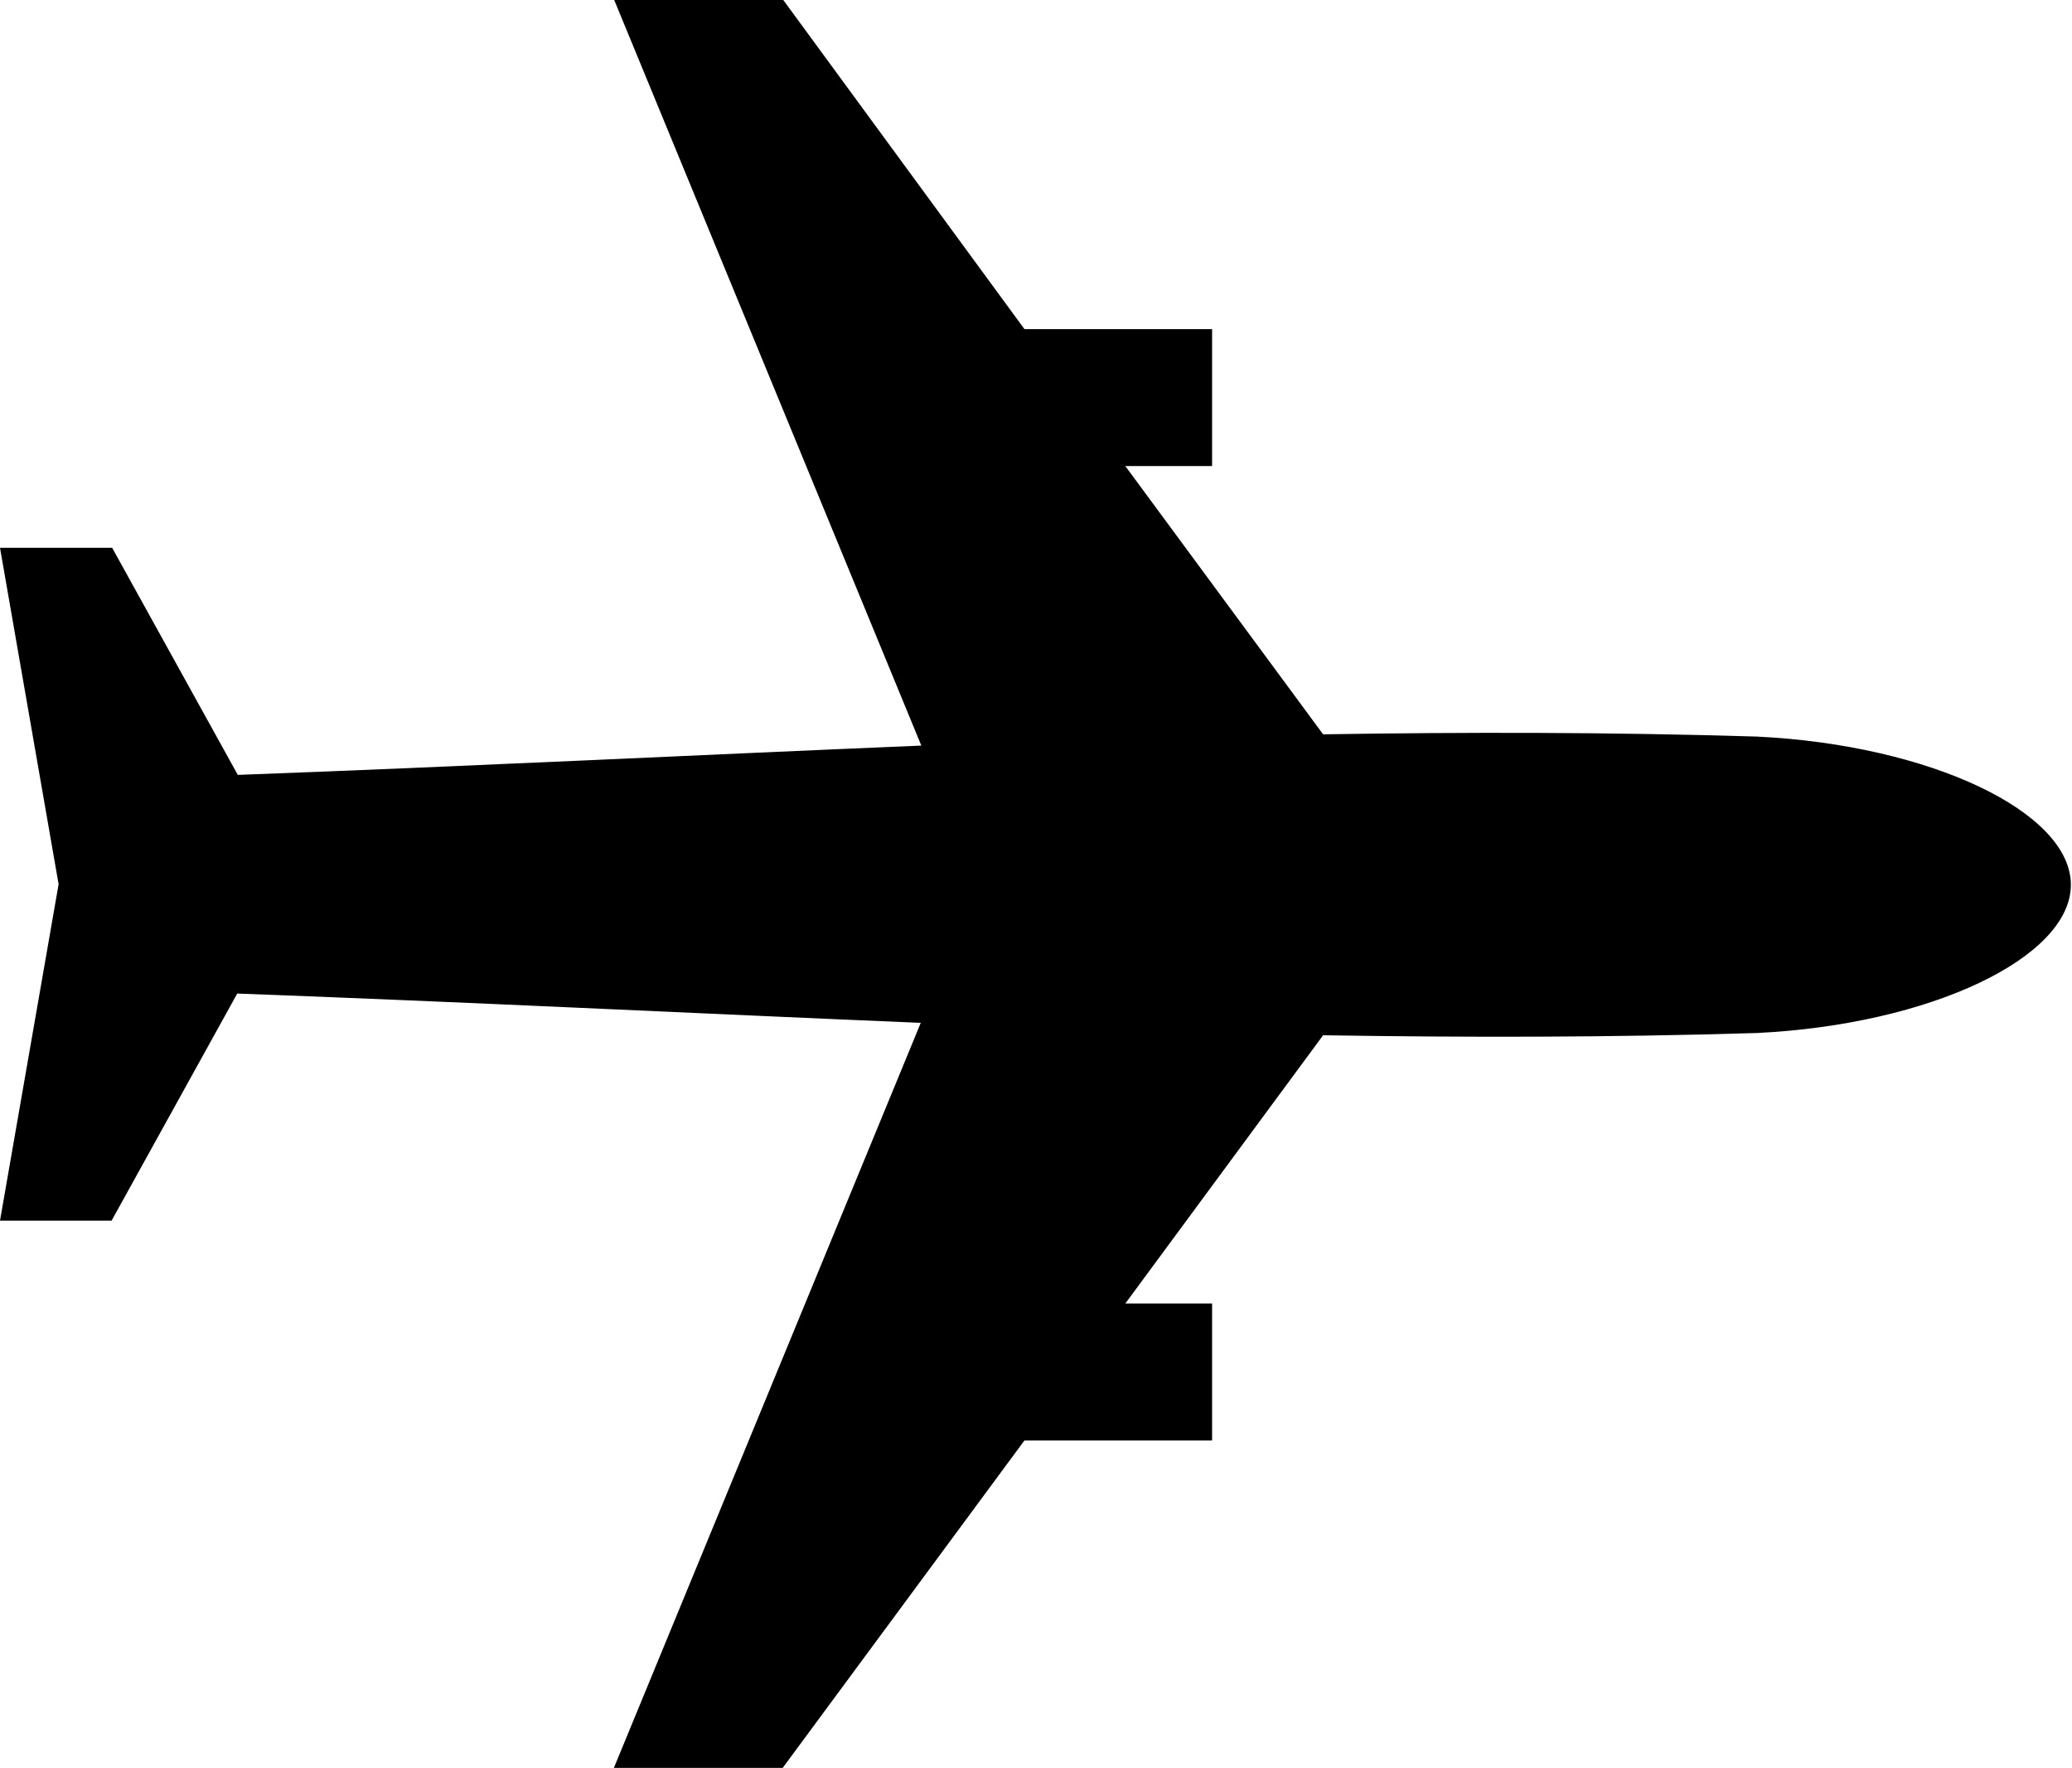 <?xml version="1.0" encoding="UTF-8"?>
<svg id="Calque_2" xmlns="http://www.w3.org/2000/svg" viewBox="0 0 36.77 31.37">
  <g id="Calque_1-2" data-name="Calque_1">
    <path d="M10.89,31.37h3l4.29-5.81h3.33v-2.43h-1.54l3.51-4.76c2.53.04,5.09.04,7.7-.04,3.08-.15,5.57-1.34,5.57-2.63s-2.49-2.48-5.57-2.63c-2.61-.08-5.17-.08-7.7-.04l-3.51-4.76h1.54v-2.43h-3.33L13.9,0h-3l5.45,13.23c-4.06.17-8.08.37-12.13.52l-2.23-4.03H0l1.04,5.97-1.04,5.97h1.98l2.23-4.03c4.05.15,8.07.35,12.13.52l-5.45,13.23Z"/>
  </g>
</svg>